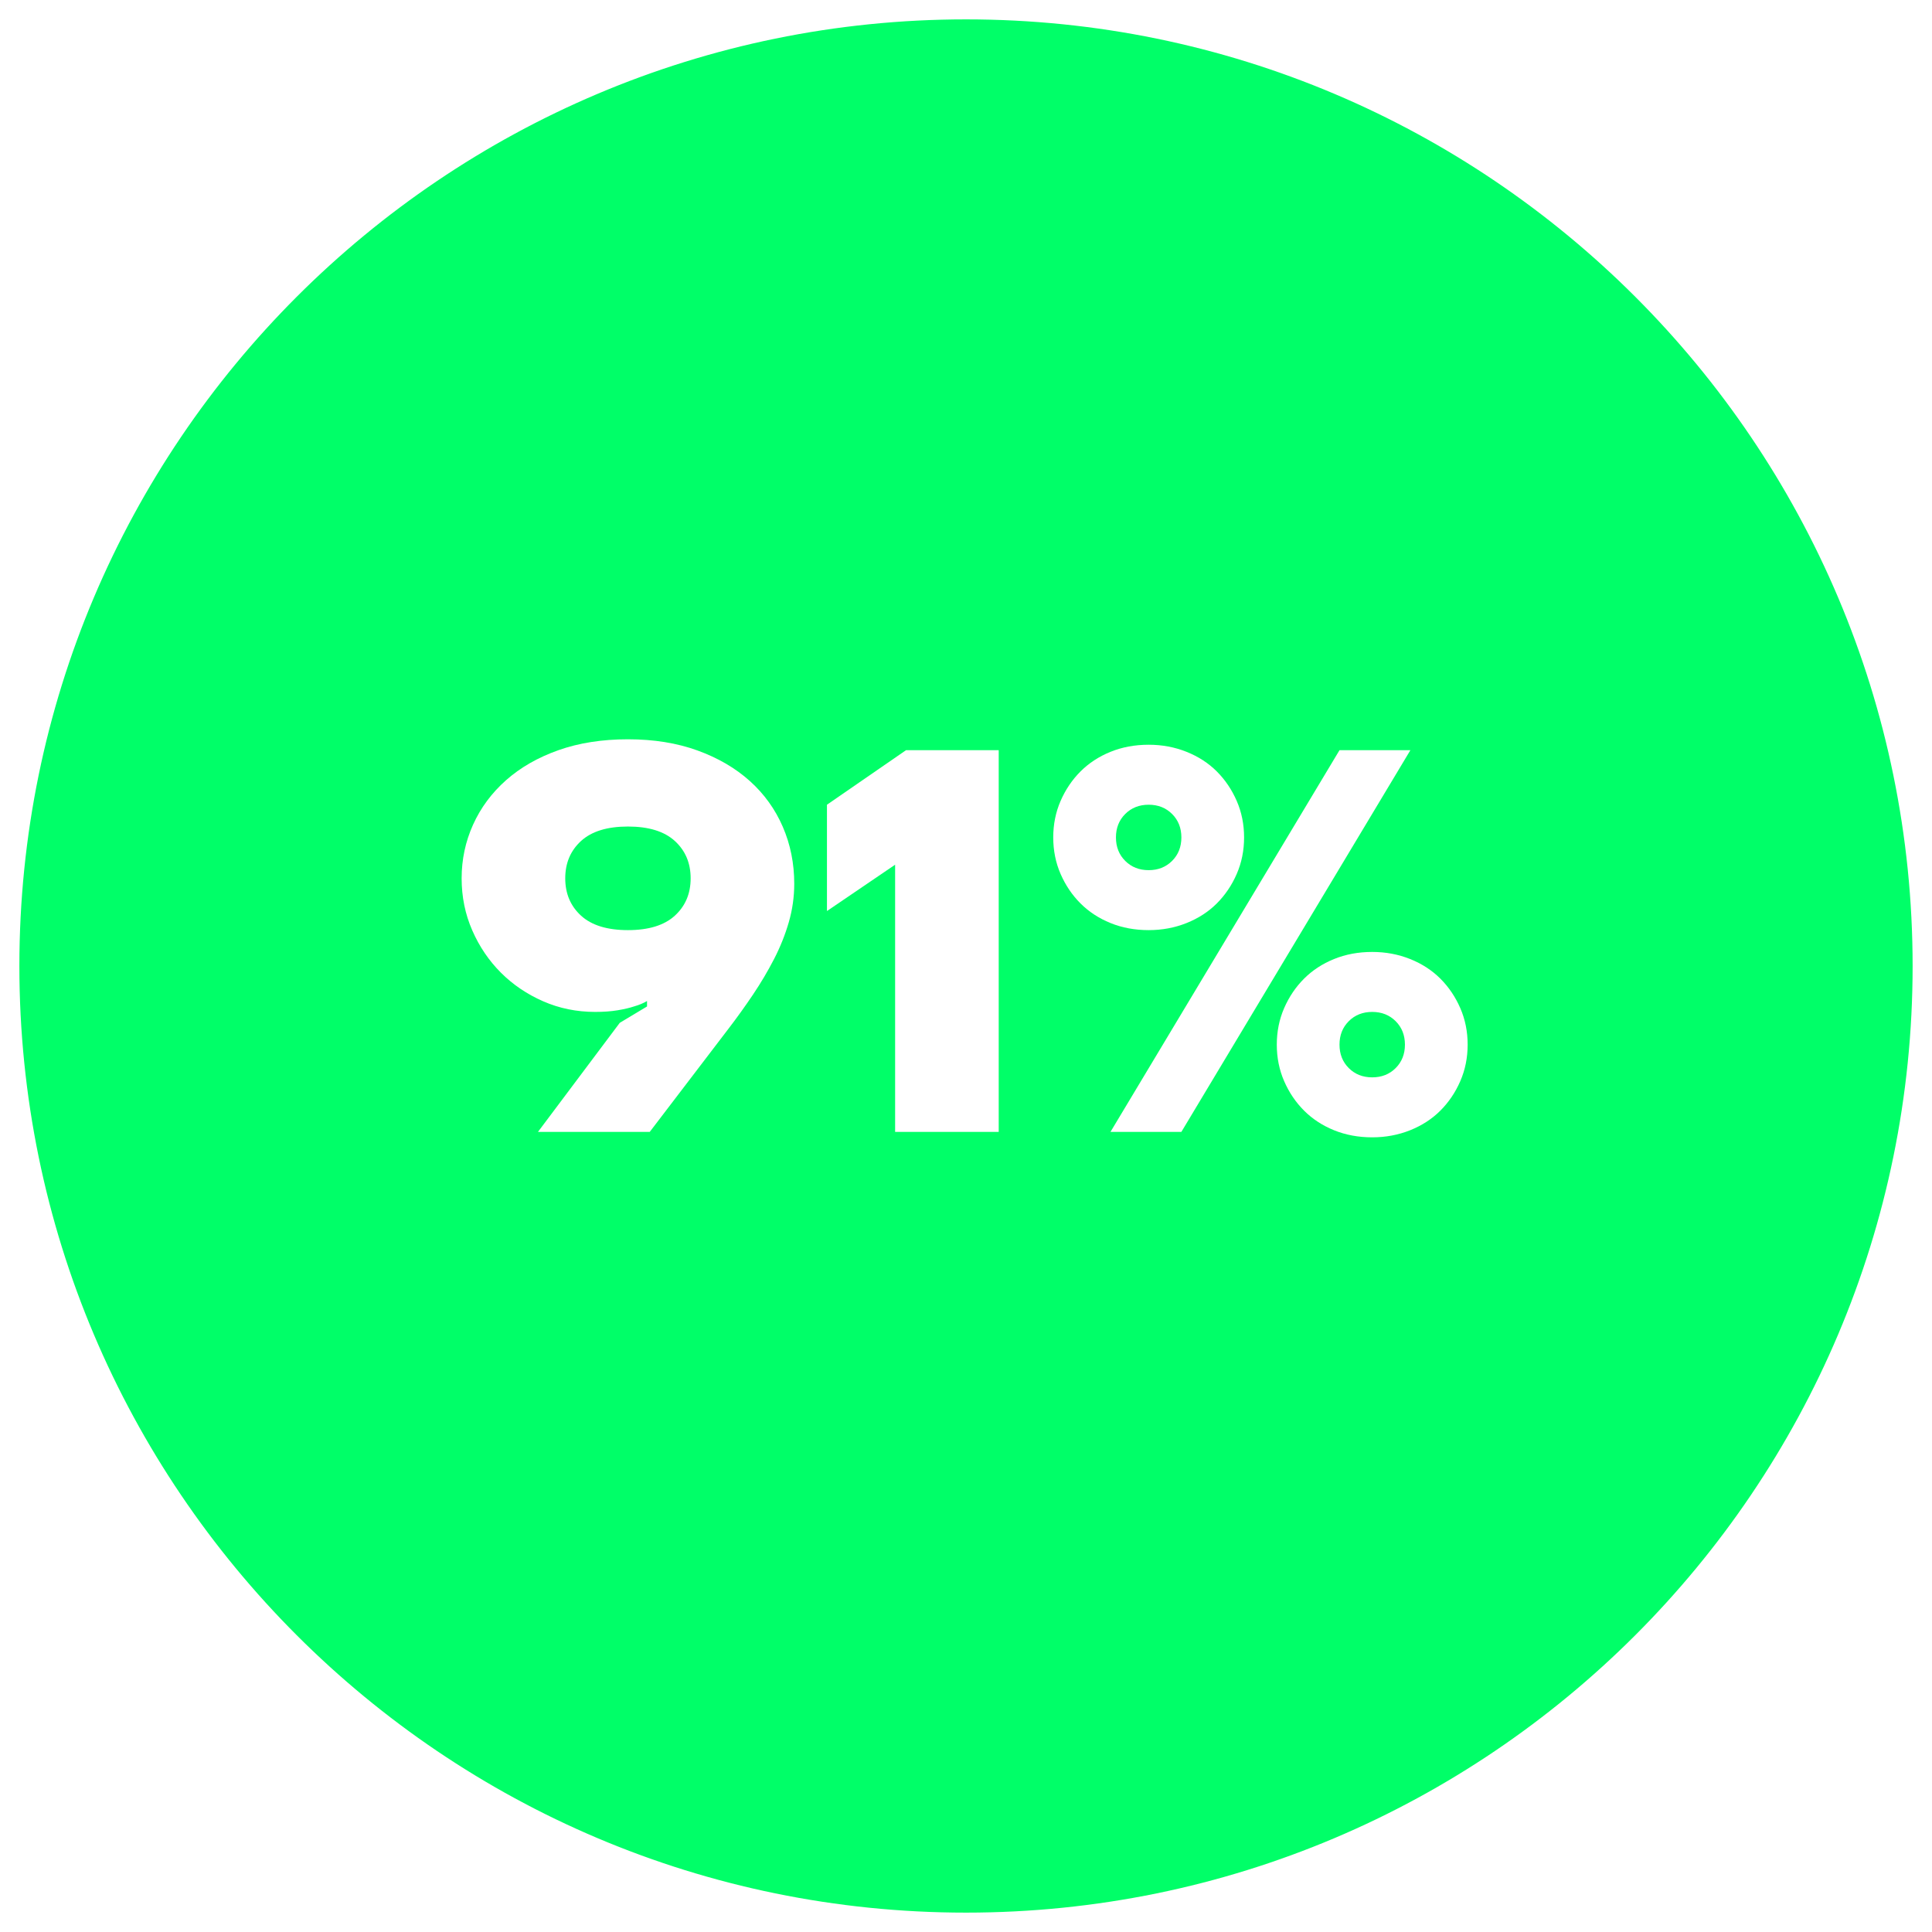 <svg xmlns="http://www.w3.org/2000/svg" xmlns:xlink="http://www.w3.org/1999/xlink" width="3780" zoomAndPan="magnify" viewBox="0 0 2835 2835" height="3780" preserveAspectRatio="xMidYMid meet" version="1.0"><defs><g/><clipPath id="15e1a1a69e"><path d="M 0 0 L 2835 0 L 2835 2835 L 0 2835 Z M 0 0 " clip-rule="nonzero"/></clipPath><clipPath id="8243bfe480"><path d="M 28.43 28.43 L 2806.777 28.43 L 2806.777 2806.777 L 28.43 2806.777 Z M 28.43 28.43 " clip-rule="nonzero"/></clipPath><clipPath id="56dce4c23d"><rect x="0" width="2835" y="0" height="2835"/></clipPath></defs><rect x="-283.5" width="3402" fill="#ffffff" y="-283.5" height="3402" fill-opacity="1"/><g transform="matrix(1, 0, 0, 1, 0, 0)"><g clip-path="url(#56dce4c23d)"><g clip-path="url(#15e1a1a69e)"><rect x="-623.7" width="4082.4" fill="#ffffff" height="4082.4" y="-623.7" fill-opacity="1"/></g><g clip-path="url(#8243bfe480)"><path fill="#00ff68" d="M 1417.5 28.43 C 650.793 28.43 28.43 650.793 28.43 1417.5 C 28.43 2184.203 650.793 2806.566 1417.5 2806.566 C 2184.203 2806.566 2806.566 2184.203 2806.566 1417.5 C 2806.566 650.793 2184.203 28.43 1417.5 28.43 Z M 1417.5 105.602 C 2142.496 105.602 2729.395 692.5 2729.395 1417.5 C 2729.395 2142.496 2142.496 2729.395 1417.5 2729.395 C 692.5 2729.395 105.602 2142.496 105.602 1417.5 C 105.602 692.5 692.5 105.602 1417.5 105.602 Z M 1417.5 105.602 " fill-opacity="1" fill-rule="nonzero"/></g><path fill="#00ff68" d="M 1445.992 92.078 C 2241.012 113.578 2788.352 673.234 2775.098 1450.93 C 2761.84 2230.5 2157.512 2780.348 1344.645 2752.375 C 600.977 2726.906 46.645 2123.203 49.672 1341.961 C 52.383 646.41 694.285 71.723 1445.992 92.078 Z M 1445.992 92.078 " fill-opacity="1" fill-rule="nonzero"/><g fill="#ffffff" fill-opacity="1"><g transform="translate(653.403, 1660.905)"><g><path d="M 256.031 -160.016 L 296.047 -184.031 L 296.047 -192.031 C 290.711 -188.82 284.312 -186.156 276.844 -184.031 C 270.438 -181.895 262.43 -180.023 252.828 -178.422 C 243.234 -176.828 232.301 -176.031 220.031 -176.031 C 192.82 -176.031 167.348 -181.227 143.609 -191.625 C 119.879 -202.031 99.211 -216.031 81.609 -233.625 C 64.004 -251.227 50 -271.898 39.594 -295.641 C 29.195 -319.379 24 -344.848 24 -372.047 C 24 -399.785 29.598 -426.055 40.797 -450.859 C 52.004 -475.66 68.141 -497.395 89.203 -516.062 C 110.273 -534.738 135.879 -549.41 166.016 -560.078 C 196.16 -570.742 230.164 -576.078 268.031 -576.078 C 305.906 -576.078 339.91 -570.609 370.047 -559.672 C 400.18 -548.742 425.785 -533.812 446.859 -514.875 C 467.93 -495.938 484.066 -473.531 495.266 -447.656 C 506.461 -421.789 512.062 -393.922 512.062 -364.047 C 512.062 -344.848 509.395 -326.047 504.062 -307.641 C 498.727 -289.234 491.523 -271.227 482.453 -253.625 C 473.391 -236.031 463.125 -218.695 451.656 -201.625 C 440.188 -184.562 428.32 -168.023 416.062 -152.016 L 300.047 0 L 136.016 0 Z M 268.031 -296.047 C 298.438 -296.047 321.375 -303.113 336.844 -317.25 C 352.312 -331.383 360.047 -349.648 360.047 -372.047 C 360.047 -394.453 352.312 -412.723 336.844 -426.859 C 321.375 -440.992 298.438 -448.062 268.031 -448.062 C 237.633 -448.062 214.703 -440.992 199.234 -426.859 C 183.766 -412.723 176.031 -394.453 176.031 -372.047 C 176.031 -349.648 183.766 -331.383 199.234 -317.25 C 214.703 -303.113 237.633 -296.047 268.031 -296.047 Z M 268.031 -296.047 "/></g></g></g><g fill="#ffffff" fill-opacity="1"><g transform="translate(1189.471, 1660.905)"><g><path d="M 124.016 -392.047 L 24 -324.047 L 24 -480.062 L 140.016 -560.078 L 276.031 -560.078 L 276.031 0 L 124.016 0 Z M 124.016 -392.047 "/></g></g></g><g fill="#ffffff" fill-opacity="1"><g transform="translate(1517.512, 1660.905)"><g><path d="M 448.062 -560.078 L 552.078 -560.078 L 216.031 0 L 112.016 0 Z M 496.062 8 C 475.789 8 457.117 4.535 440.047 -2.391 C 422.984 -9.328 408.316 -18.93 396.047 -31.203 C 383.785 -43.473 374.051 -57.875 366.844 -74.406 C 359.645 -90.945 356.047 -108.816 356.047 -128.016 C 356.047 -147.223 359.645 -165.094 366.844 -181.625 C 374.051 -198.156 383.785 -212.555 396.047 -224.828 C 408.316 -237.098 422.984 -246.695 440.047 -253.625 C 457.117 -260.562 475.789 -264.031 496.062 -264.031 C 515.801 -264.031 534.336 -260.562 551.672 -253.625 C 569.004 -246.695 583.805 -237.098 596.078 -224.828 C 608.348 -212.555 618.082 -198.156 625.281 -181.625 C 632.488 -165.094 636.094 -147.223 636.094 -128.016 C 636.094 -108.816 632.488 -90.945 625.281 -74.406 C 618.082 -57.875 608.348 -43.473 596.078 -31.203 C 583.805 -18.93 569.004 -9.328 551.672 -2.391 C 534.336 4.535 515.801 8 496.062 8 Z M 496.062 -80.016 C 509.938 -80.016 521.406 -84.547 530.469 -93.609 C 539.539 -102.68 544.078 -114.148 544.078 -128.016 C 544.078 -141.891 539.539 -153.359 530.469 -162.422 C 521.406 -171.492 509.938 -176.031 496.062 -176.031 C 482.195 -176.031 470.727 -171.492 461.656 -162.422 C 452.594 -153.359 448.062 -141.891 448.062 -128.016 C 448.062 -114.148 452.594 -102.68 461.656 -93.609 C 470.727 -84.547 482.195 -80.016 496.062 -80.016 Z M 168.016 -296.047 C 147.754 -296.047 129.086 -299.508 112.016 -306.438 C 94.941 -313.375 80.27 -322.973 68 -335.234 C 55.738 -347.504 46.004 -361.906 38.797 -378.438 C 31.598 -394.977 28 -412.852 28 -432.062 C 28 -451.258 31.598 -469.125 38.797 -485.656 C 46.004 -502.195 55.738 -516.602 68 -528.875 C 80.27 -541.145 94.941 -550.742 112.016 -557.672 C 129.086 -564.609 147.754 -568.078 168.016 -568.078 C 187.754 -568.078 206.289 -564.609 223.625 -557.672 C 240.969 -550.742 255.77 -541.145 268.031 -528.875 C 280.301 -516.602 290.035 -502.195 297.234 -485.656 C 304.441 -469.125 308.047 -451.258 308.047 -432.062 C 308.047 -412.852 304.441 -394.977 297.234 -378.438 C 290.035 -361.906 280.301 -347.504 268.031 -335.234 C 255.77 -322.973 240.969 -313.375 223.625 -306.438 C 206.289 -299.508 187.754 -296.047 168.016 -296.047 Z M 168.016 -384.047 C 181.891 -384.047 193.359 -388.578 202.422 -397.641 C 211.492 -406.711 216.031 -418.188 216.031 -432.062 C 216.031 -445.926 211.492 -457.391 202.422 -466.453 C 193.359 -475.523 181.891 -480.062 168.016 -480.062 C 154.148 -480.062 142.68 -475.523 133.609 -466.453 C 124.547 -457.391 120.016 -445.926 120.016 -432.062 C 120.016 -418.188 124.547 -406.711 133.609 -397.641 C 142.68 -388.578 154.148 -384.047 168.016 -384.047 Z M 168.016 -384.047 "/></g></g></g></g></g></svg>